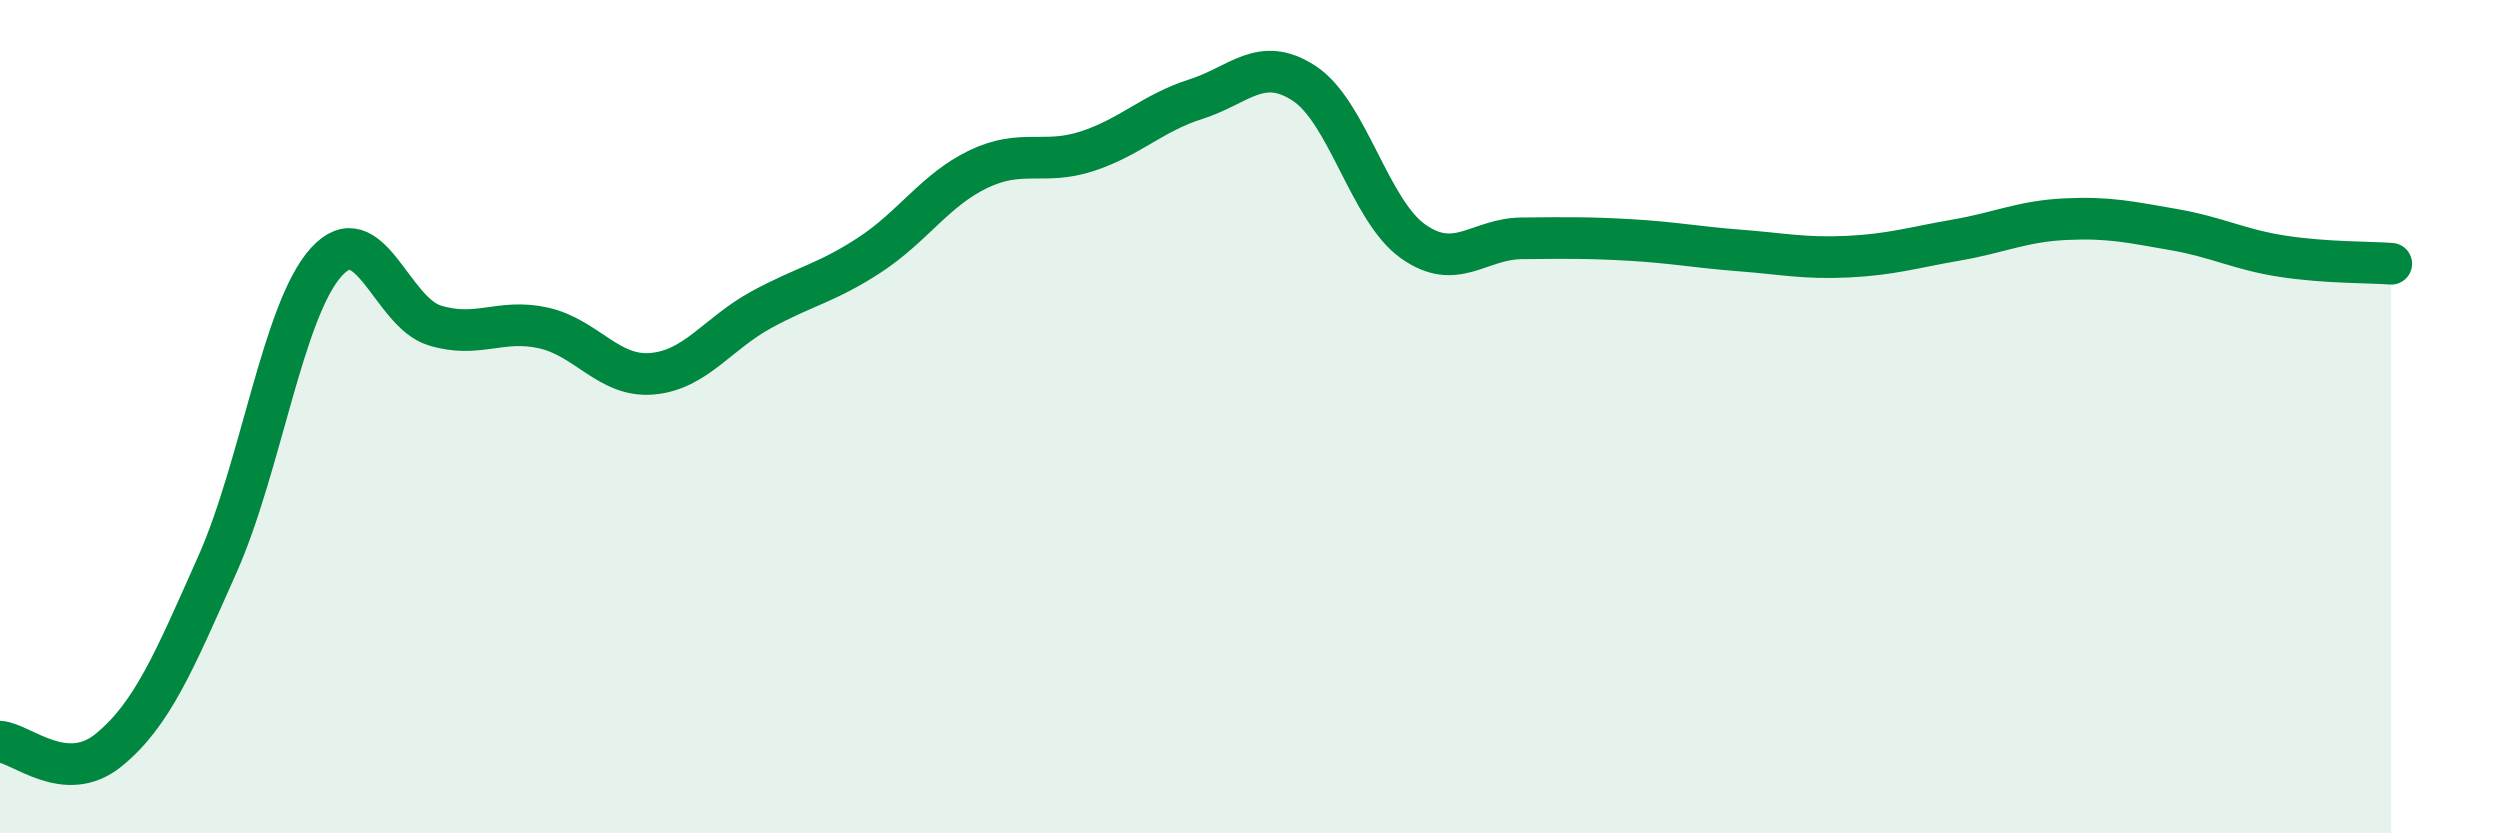
    <svg width="60" height="20" viewBox="0 0 60 20" xmlns="http://www.w3.org/2000/svg">
      <path
        d="M 0,17.8 C 0.52,17.84 1.57,18.85 2.61,18 C 3.65,17.15 4.18,15.88 5.22,13.54 C 6.26,11.2 6.79,7.44 7.83,6.29 C 8.87,5.14 9.39,7.49 10.43,7.81 C 11.47,8.13 12,7.64 13.04,7.87 C 14.08,8.1 14.61,9.06 15.65,8.97 C 16.69,8.88 17.22,8.01 18.26,7.44 C 19.3,6.87 19.83,6.8 20.87,6.12 C 21.91,5.44 22.44,4.56 23.48,4.06 C 24.52,3.56 25.05,3.97 26.09,3.63 C 27.13,3.29 27.66,2.71 28.7,2.38 C 29.74,2.05 30.26,1.32 31.3,2 C 32.34,2.68 32.87,5.05 33.91,5.79 C 34.95,6.53 35.48,5.73 36.52,5.72 C 37.56,5.71 38.09,5.7 39.13,5.76 C 40.17,5.82 40.7,5.93 41.74,6.01 C 42.78,6.09 43.31,6.21 44.35,6.16 C 45.39,6.11 45.92,5.94 46.96,5.76 C 48,5.58 48.53,5.31 49.57,5.26 C 50.61,5.21 51.13,5.33 52.17,5.51 C 53.21,5.69 53.74,5.99 54.78,6.15 C 55.82,6.31 56.87,6.29 57.39,6.33L57.39 20L0 20Z"
        fill="#008740"
        opacity="0.1"
        stroke-linecap="round"
        stroke-linejoin="round"
      />
      <path
        d="M 0,17.8 C 0.52,17.84 1.57,18.85 2.61,18 C 3.65,17.15 4.18,15.88 5.22,13.54 C 6.26,11.2 6.79,7.44 7.83,6.29 C 8.87,5.14 9.39,7.49 10.43,7.81 C 11.47,8.13 12,7.64 13.04,7.87 C 14.08,8.1 14.61,9.06 15.65,8.97 C 16.69,8.88 17.22,8.01 18.26,7.44 C 19.3,6.87 19.83,6.8 20.87,6.12 C 21.91,5.44 22.44,4.56 23.48,4.06 C 24.52,3.56 25.05,3.97 26.09,3.63 C 27.13,3.29 27.66,2.71 28.7,2.38 C 29.74,2.05 30.26,1.32 31.3,2 C 32.34,2.68 32.87,5.05 33.91,5.79 C 34.95,6.53 35.48,5.73 36.52,5.72 C 37.56,5.71 38.09,5.7 39.13,5.76 C 40.17,5.82 40.7,5.93 41.74,6.01 C 42.78,6.09 43.31,6.21 44.35,6.16 C 45.39,6.11 45.92,5.94 46.96,5.76 C 48,5.58 48.53,5.31 49.57,5.26 C 50.61,5.21 51.13,5.33 52.17,5.51 C 53.21,5.69 53.74,5.99 54.78,6.15 C 55.82,6.31 56.87,6.29 57.39,6.33"
        stroke="#008740"
        stroke-width="1"
        fill="none"
        stroke-linecap="round"
        stroke-linejoin="round"
      />
    </svg>
  